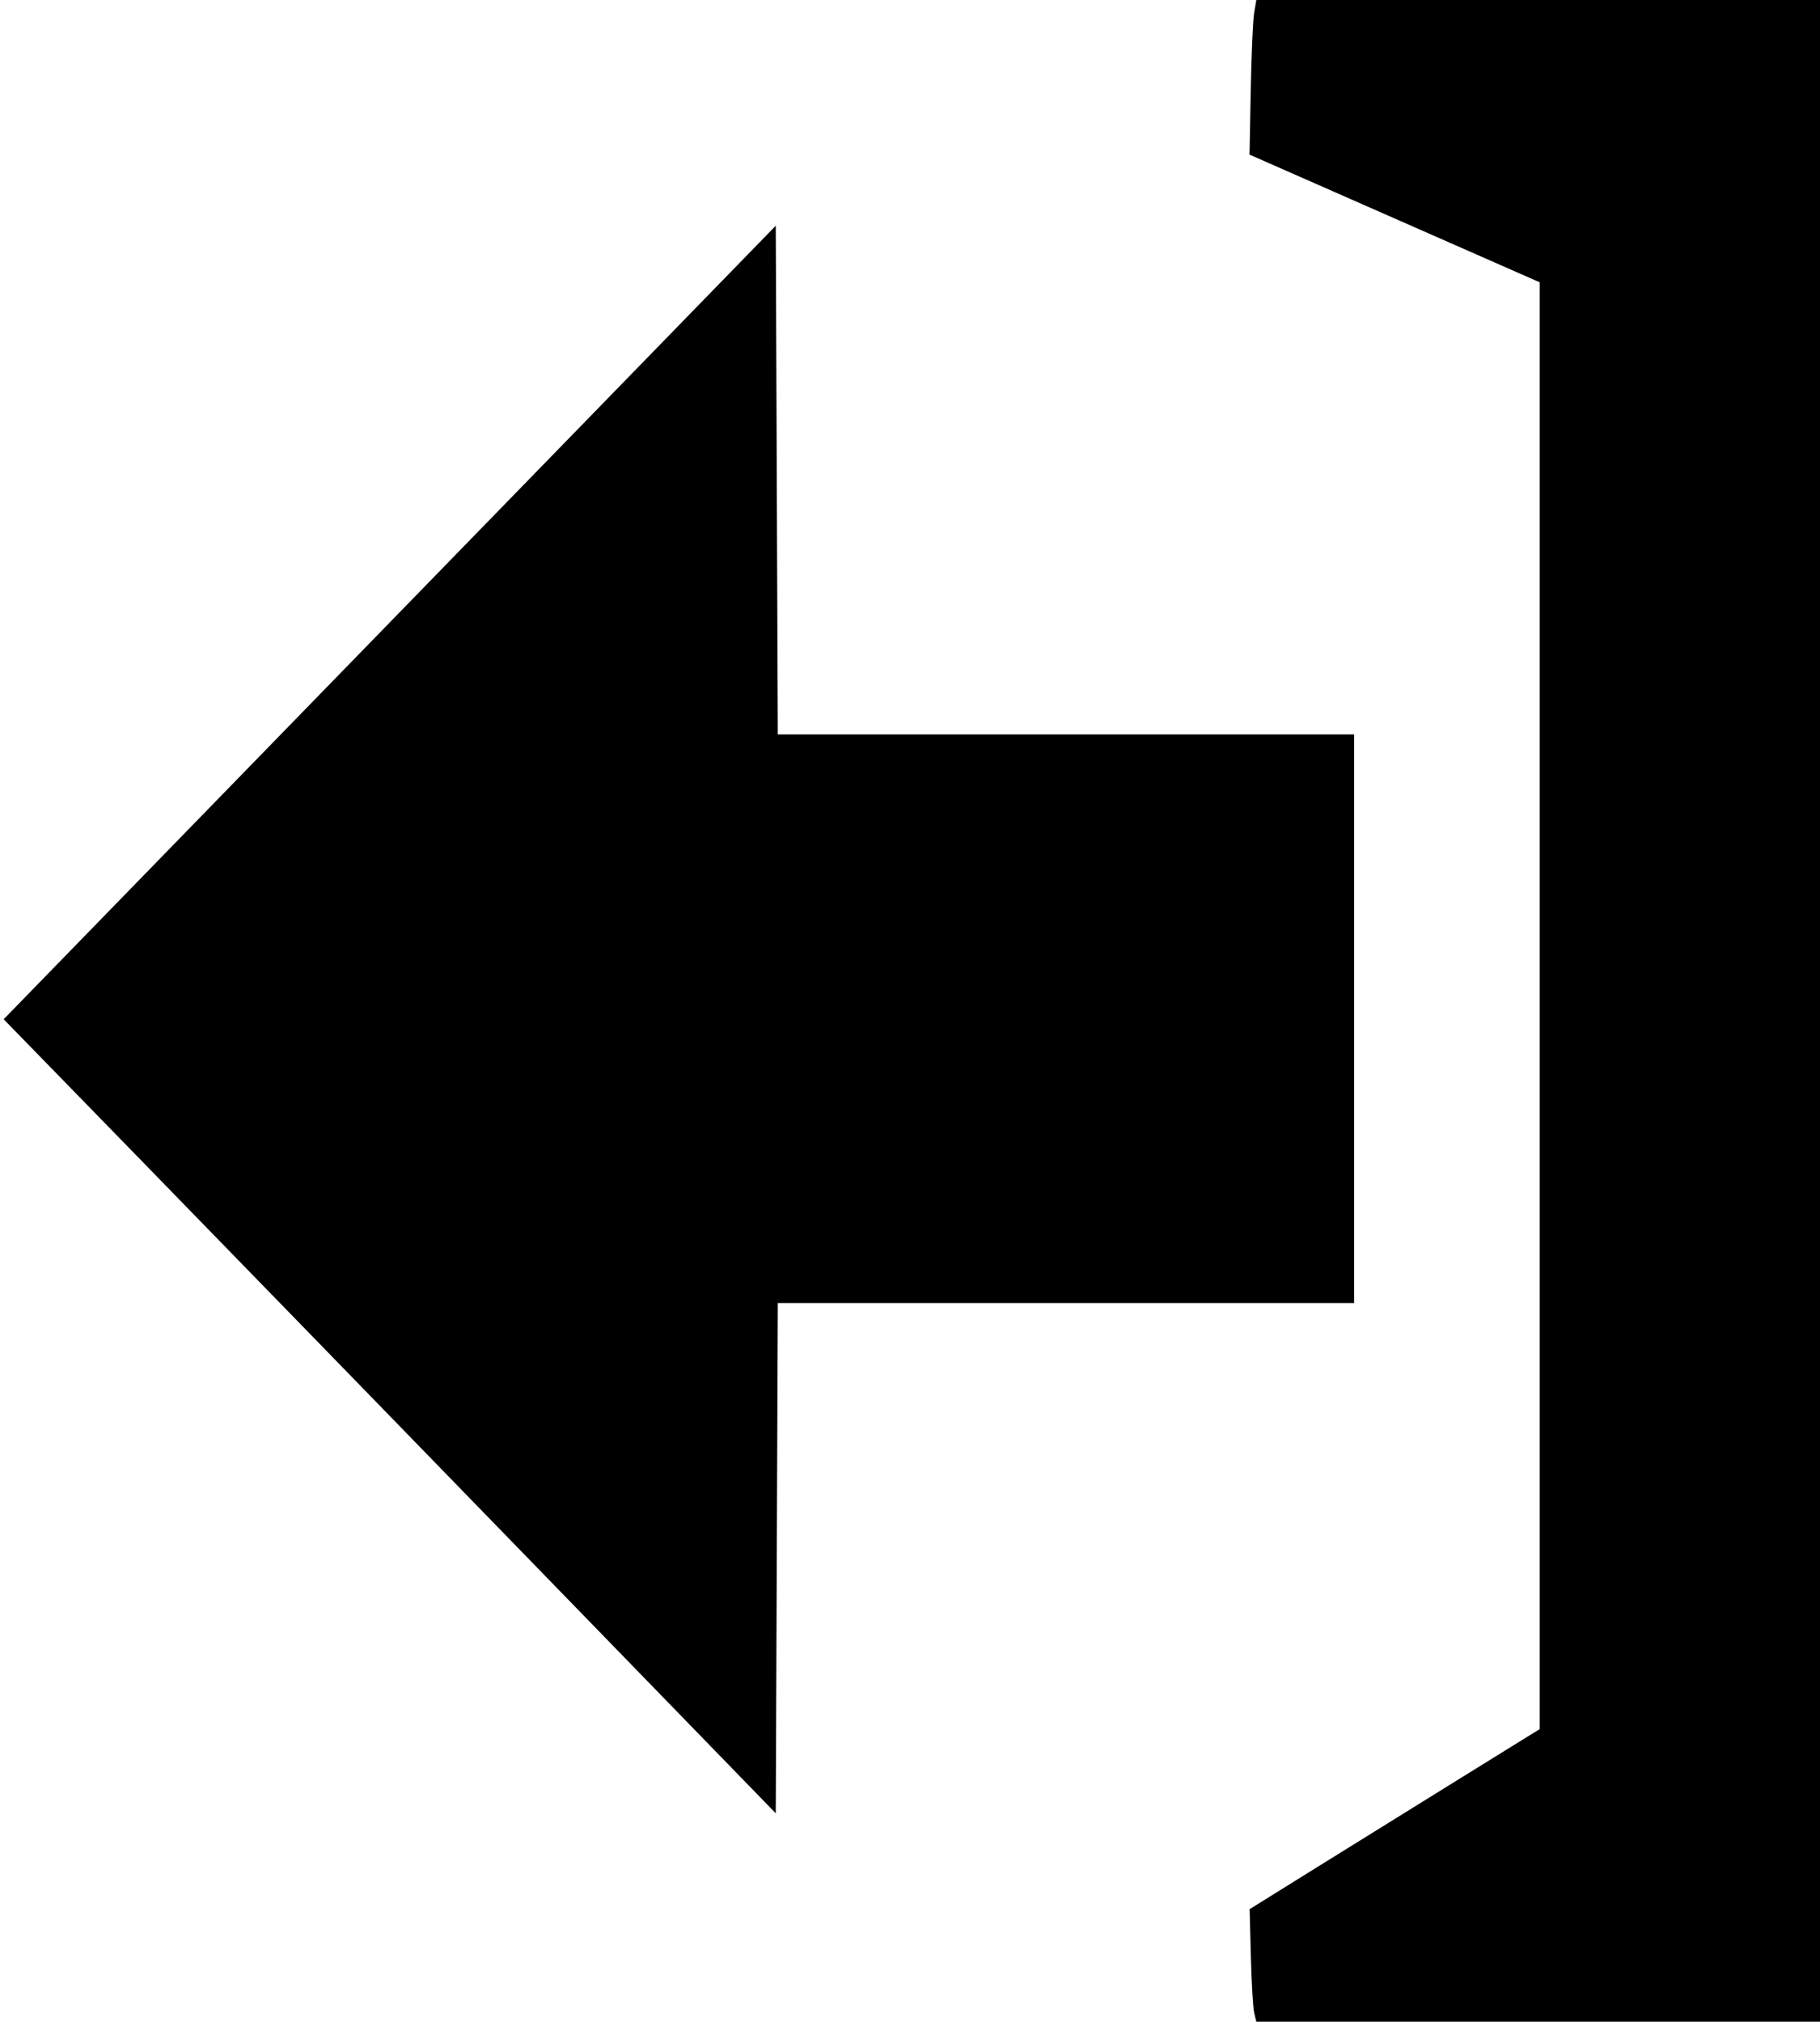 <?xml version="1.0" encoding="UTF-8"?> <svg xmlns="http://www.w3.org/2000/svg" width="461" height="512" viewBox="0 0 461 512" fill="none"> <path fill-rule="evenodd" clip-rule="evenodd" d="M317.669 3.25C317.364 5.038 316.977 13.848 316.807 22.828L316.5 39.156L353.25 55.324L390 71.492V254.697V437.902L369.331 450.701C357.964 457.74 341.433 468 332.596 473.5L316.53 483.5L316.837 495.5C317.006 502.1 317.386 508.512 317.681 509.75L318.217 512H389.608H461V256V0H389.611H318.223L317.669 3.25ZM98.715 157.644L0.929 258.128L35.715 293.827C54.847 313.461 98.85 358.708 133.5 394.376L196.5 459.227L196.757 394.614L197.015 330H270.007H343V258V186H270.007H197.015L196.757 121.58L196.5 57.161L98.715 157.644Z" fill="black"></path> </svg> 